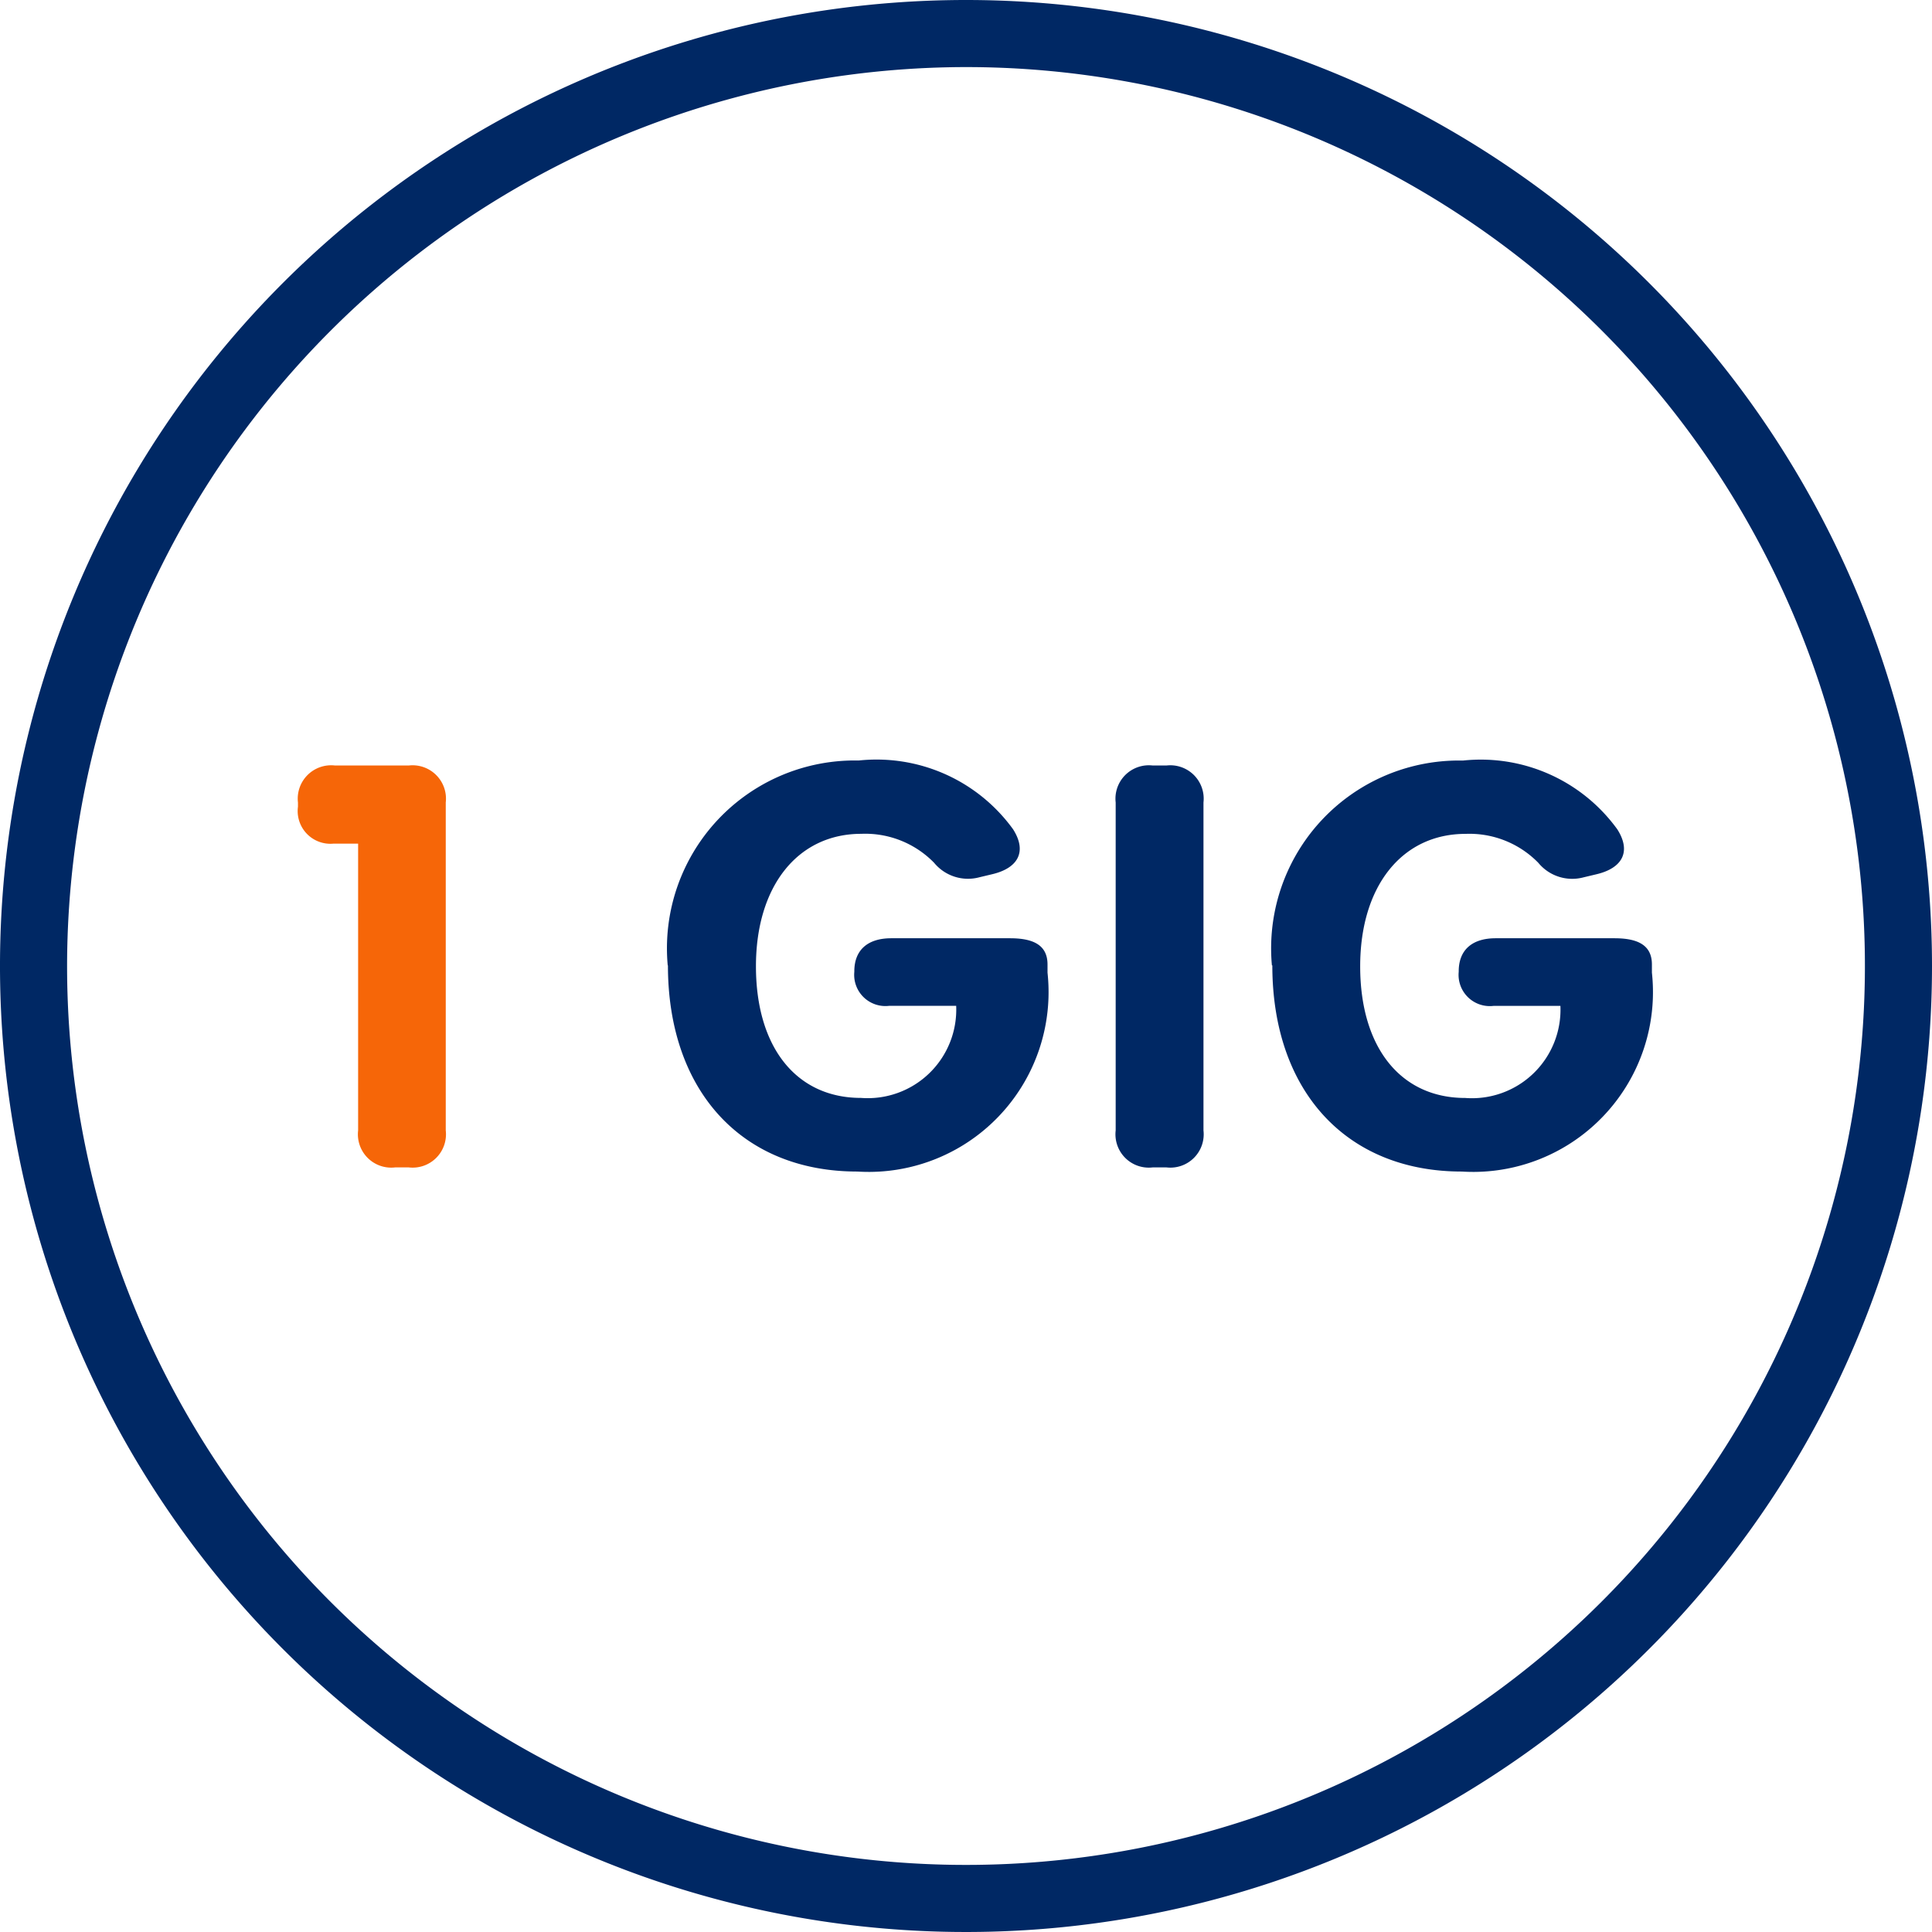 <svg xmlns="http://www.w3.org/2000/svg" id="optbiz-icon-navy-orange-rgb-1gig-speed" width="36" height="36" viewBox="0 0 36 36"><path id="Path_61162" fill="#002864" d="M18 1.25A16.75 16.75 0 1 1 1.25 18 16.769 16.769 0 0 1 18 1.25M18 0a18 18 0 1 0 18 18A18 18 0 0 0 18 0Z" data-name="Path 61162"/><path id="Path_61163" fill="#f66608" d="M6.673 21.064V15.72h-.46a.61.61 0 0 1-.661-.688v-.079a.622.622 0 0 1 .689-.689h1.376a.622.622 0 0 1 .689.689v6.111a.621.621 0 0 1-.689.689h-.255a.621.621 0 0 1-.689-.689Z" data-name="Path 61163"/><path id="Path_61164" fill="#002864" d="M12.442 17.988A3.5 3.5 0 0 1 16 14.171a3.14 3.14 0 0 1 2.877 1.281c.266.418.092.725-.39.838l-.235.056a.818.818 0 0 1-.847-.27 1.793 1.793 0 0 0-1.356-.539c-1.184 0-1.963.974-1.963 2.468 0 1.515.756 2.453 1.957 2.453a1.65 1.65 0 0 0 1.774-1.716H16.57a.582.582 0 0 1-.651-.634V18.1c0-.4.251-.617.689-.617h2.211c.438 0 .7.128.7.489v.152a3.351 3.351 0 0 1-3.545 3.706c-2.148 0-3.528-1.5-3.528-3.841Z" data-name="Path 61164"/><path id="Path_61165" fill="#002864" d="M20.789 21.064v-6.111a.622.622 0 0 1 .689-.689h.258a.622.622 0 0 1 .689.689v6.111a.621.621 0 0 1-.689.689h-.258a.621.621 0 0 1-.689-.689Z" data-name="Path 61165"/><path id="Path_61166" fill="#002864" d="M23.7 17.988a3.5 3.5 0 0 1 3.559-3.816 3.14 3.14 0 0 1 2.877 1.281c.266.418.092.725-.39.838l-.235.056a.818.818 0 0 1-.847-.27 1.793 1.793 0 0 0-1.356-.539c-1.184 0-1.963.974-1.963 2.468 0 1.515.756 2.453 1.957 2.453a1.65 1.65 0 0 0 1.774-1.716h-1.244a.582.582 0 0 1-.651-.634V18.1c0-.4.251-.617.689-.617h2.211c.438 0 .7.128.7.489v.152a3.351 3.351 0 0 1-3.545 3.706c-2.148 0-3.528-1.5-3.528-3.841Z" data-name="Path 61166"/></svg>
